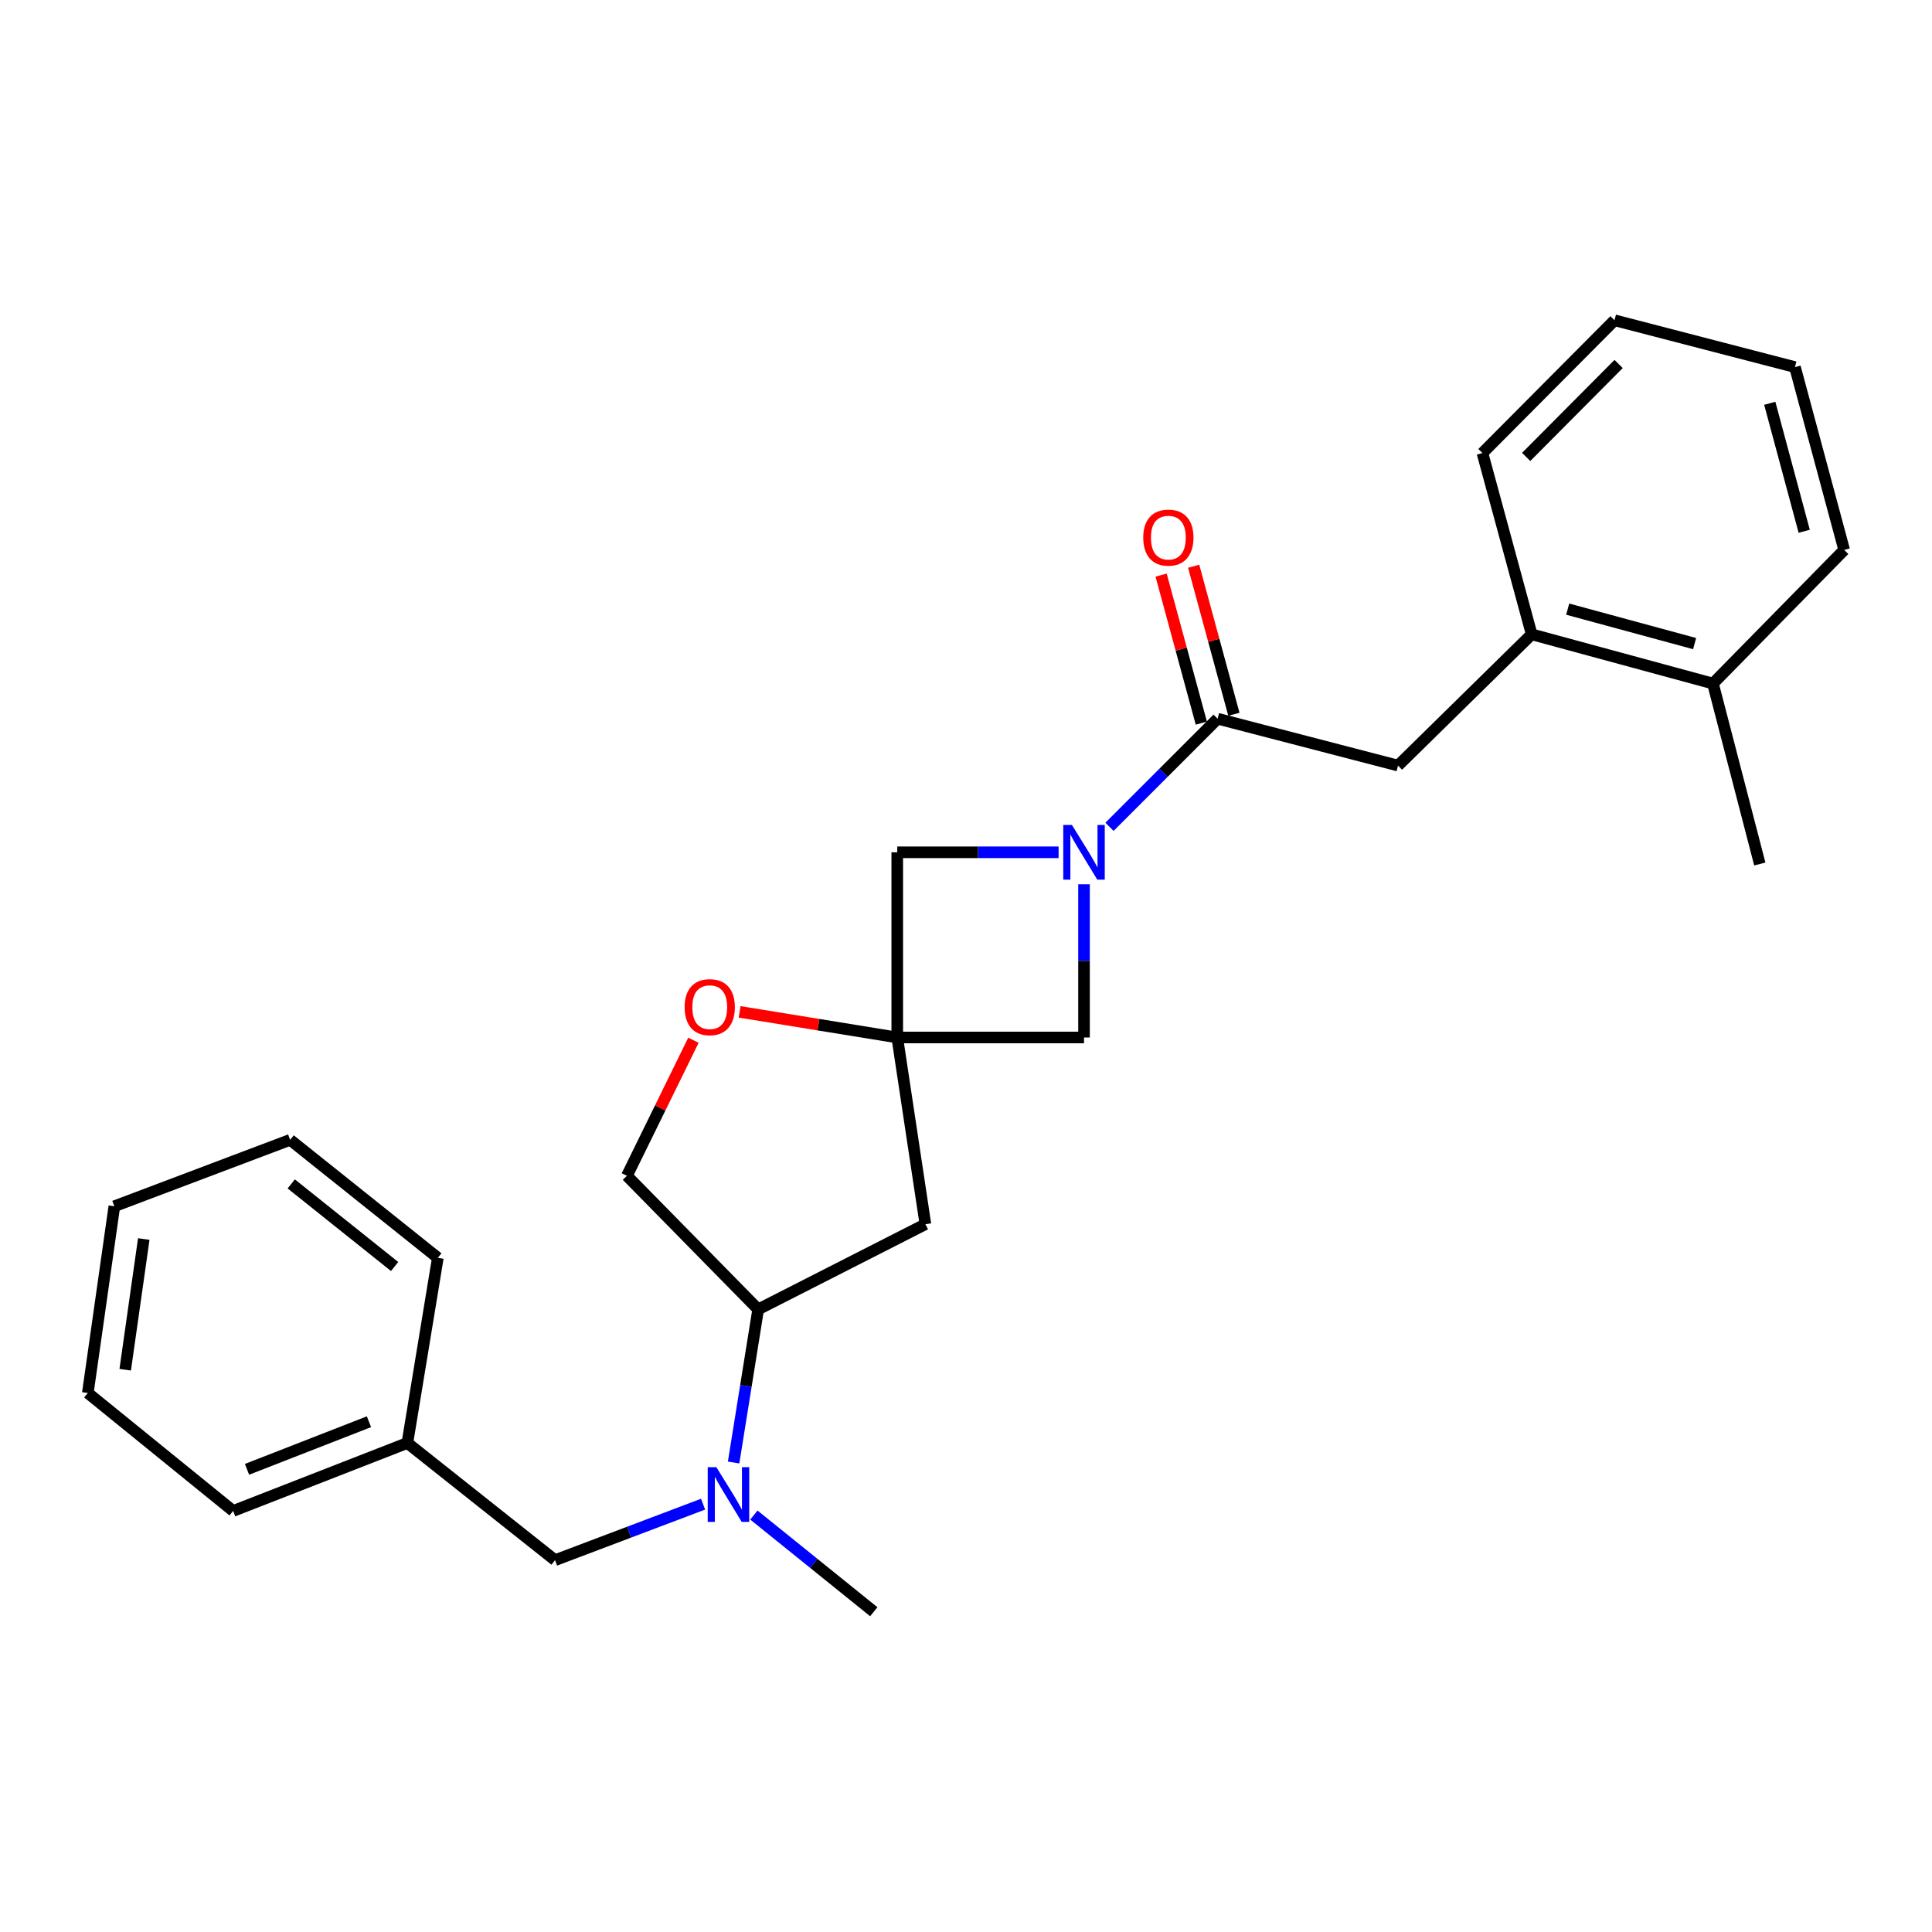 <?xml version='1.0' encoding='iso-8859-1'?>
<svg version='1.1' baseProfile='full'
              xmlns='http://www.w3.org/2000/svg'
                      xmlns:rdkit='http://www.rdkit.org/xml'
                      xmlns:xlink='http://www.w3.org/1999/xlink'
                  xml:space='preserve'
width='1000px' height='1000px' viewBox='0 0 1000 1000'>
<!-- END OF HEADER -->
<rect style='opacity:1.0;fill:#FFFFFF;stroke:none' width='1000' height='1000' x='0' y='0'> </rect>
<path class='bond-1' d='M 574.269,427.963 L 602.25,399.981' style='fill:none;fill-rule:evenodd;stroke:#0000FF;stroke-width:6px;stroke-linecap:butt;stroke-linejoin:miter;stroke-opacity:1' />
<path class='bond-1' d='M 602.25,399.981 L 630.232,372' style='fill:none;fill-rule:evenodd;stroke:#000000;stroke-width:6px;stroke-linecap:butt;stroke-linejoin:miter;stroke-opacity:1' />
<path class='bond-4' d='M 561.084,457.704 L 561.084,497.352' style='fill:none;fill-rule:evenodd;stroke:#0000FF;stroke-width:6px;stroke-linecap:butt;stroke-linejoin:miter;stroke-opacity:1' />
<path class='bond-4' d='M 561.084,497.352 L 561.084,537' style='fill:none;fill-rule:evenodd;stroke:#000000;stroke-width:6px;stroke-linecap:butt;stroke-linejoin:miter;stroke-opacity:1' />
<path class='bond-5' d='M 547.927,441.148 L 506.172,441.148' style='fill:none;fill-rule:evenodd;stroke:#0000FF;stroke-width:6px;stroke-linecap:butt;stroke-linejoin:miter;stroke-opacity:1' />
<path class='bond-5' d='M 506.172,441.148 L 464.417,441.148' style='fill:none;fill-rule:evenodd;stroke:#000000;stroke-width:6px;stroke-linecap:butt;stroke-linejoin:miter;stroke-opacity:1' />
<path class='bond-0' d='M 464.417,537 L 464.417,441.148' style='fill:none;fill-rule:evenodd;stroke:#000000;stroke-width:6px;stroke-linecap:butt;stroke-linejoin:miter;stroke-opacity:1' />
<path class='bond-2' d='M 464.417,537 L 423.618,530.367' style='fill:none;fill-rule:evenodd;stroke:#000000;stroke-width:6px;stroke-linecap:butt;stroke-linejoin:miter;stroke-opacity:1' />
<path class='bond-2' d='M 423.618,530.367 L 382.82,523.735' style='fill:none;fill-rule:evenodd;stroke:#FF0000;stroke-width:6px;stroke-linecap:butt;stroke-linejoin:miter;stroke-opacity:1' />
<path class='bond-3' d='M 464.417,537 L 478.982,633.648' style='fill:none;fill-rule:evenodd;stroke:#000000;stroke-width:6px;stroke-linecap:butt;stroke-linejoin:miter;stroke-opacity:1' />
<path class='bond-26' d='M 464.417,537 L 561.084,537' style='fill:none;fill-rule:evenodd;stroke:#000000;stroke-width:6px;stroke-linecap:butt;stroke-linejoin:miter;stroke-opacity:1' />
<path class='bond-6' d='M 630.232,372 L 723.619,396.269' style='fill:none;fill-rule:evenodd;stroke:#000000;stroke-width:6px;stroke-linecap:butt;stroke-linejoin:miter;stroke-opacity:1' />
<path class='bond-10' d='M 638.66,369.71 L 628.249,331.398' style='fill:none;fill-rule:evenodd;stroke:#000000;stroke-width:6px;stroke-linecap:butt;stroke-linejoin:miter;stroke-opacity:1' />
<path class='bond-10' d='M 628.249,331.398 L 617.839,293.086' style='fill:none;fill-rule:evenodd;stroke:#FF0000;stroke-width:6px;stroke-linecap:butt;stroke-linejoin:miter;stroke-opacity:1' />
<path class='bond-10' d='M 621.804,374.29 L 611.394,335.978' style='fill:none;fill-rule:evenodd;stroke:#000000;stroke-width:6px;stroke-linecap:butt;stroke-linejoin:miter;stroke-opacity:1' />
<path class='bond-10' d='M 611.394,335.978 L 600.984,297.666' style='fill:none;fill-rule:evenodd;stroke:#FF0000;stroke-width:6px;stroke-linecap:butt;stroke-linejoin:miter;stroke-opacity:1' />
<path class='bond-11' d='M 358.925,538.415 L 341.708,573.499' style='fill:none;fill-rule:evenodd;stroke:#FF0000;stroke-width:6px;stroke-linecap:butt;stroke-linejoin:miter;stroke-opacity:1' />
<path class='bond-11' d='M 341.708,573.499 L 324.491,608.583' style='fill:none;fill-rule:evenodd;stroke:#000000;stroke-width:6px;stroke-linecap:butt;stroke-linejoin:miter;stroke-opacity:1' />
<path class='bond-8' d='M 478.982,633.648 L 392.426,677.731' style='fill:none;fill-rule:evenodd;stroke:#000000;stroke-width:6px;stroke-linecap:butt;stroke-linejoin:miter;stroke-opacity:1' />
<path class='bond-9' d='M 723.619,396.269 L 792.787,328.324' style='fill:none;fill-rule:evenodd;stroke:#000000;stroke-width:6px;stroke-linecap:butt;stroke-linejoin:miter;stroke-opacity:1' />
<path class='bond-7' d='M 379.715,756.996 L 386.071,717.364' style='fill:none;fill-rule:evenodd;stroke:#0000FF;stroke-width:6px;stroke-linecap:butt;stroke-linejoin:miter;stroke-opacity:1' />
<path class='bond-7' d='M 386.071,717.364 L 392.426,677.731' style='fill:none;fill-rule:evenodd;stroke:#000000;stroke-width:6px;stroke-linecap:butt;stroke-linejoin:miter;stroke-opacity:1' />
<path class='bond-12' d='M 363.916,778.554 L 325.602,793.05' style='fill:none;fill-rule:evenodd;stroke:#0000FF;stroke-width:6px;stroke-linecap:butt;stroke-linejoin:miter;stroke-opacity:1' />
<path class='bond-12' d='M 325.602,793.05 L 287.288,807.546' style='fill:none;fill-rule:evenodd;stroke:#000000;stroke-width:6px;stroke-linecap:butt;stroke-linejoin:miter;stroke-opacity:1' />
<path class='bond-15' d='M 390.211,784.191 L 421.239,809.211' style='fill:none;fill-rule:evenodd;stroke:#0000FF;stroke-width:6px;stroke-linecap:butt;stroke-linejoin:miter;stroke-opacity:1' />
<path class='bond-15' d='M 421.239,809.211 L 452.268,834.231' style='fill:none;fill-rule:evenodd;stroke:#000000;stroke-width:6px;stroke-linecap:butt;stroke-linejoin:miter;stroke-opacity:1' />
<path class='bond-27' d='M 392.426,677.731 L 324.491,608.583' style='fill:none;fill-rule:evenodd;stroke:#000000;stroke-width:6px;stroke-linecap:butt;stroke-linejoin:miter;stroke-opacity:1' />
<path class='bond-13' d='M 792.787,328.324 L 886.62,353.806' style='fill:none;fill-rule:evenodd;stroke:#000000;stroke-width:6px;stroke-linecap:butt;stroke-linejoin:miter;stroke-opacity:1' />
<path class='bond-13' d='M 811.439,315.29 L 877.123,333.127' style='fill:none;fill-rule:evenodd;stroke:#000000;stroke-width:6px;stroke-linecap:butt;stroke-linejoin:miter;stroke-opacity:1' />
<path class='bond-16' d='M 792.787,328.324 L 767.305,234.5' style='fill:none;fill-rule:evenodd;stroke:#000000;stroke-width:6px;stroke-linecap:butt;stroke-linejoin:miter;stroke-opacity:1' />
<path class='bond-14' d='M 287.288,807.546 L 210.852,746.879' style='fill:none;fill-rule:evenodd;stroke:#000000;stroke-width:6px;stroke-linecap:butt;stroke-linejoin:miter;stroke-opacity:1' />
<path class='bond-17' d='M 886.62,353.806 L 910.87,447.212' style='fill:none;fill-rule:evenodd;stroke:#000000;stroke-width:6px;stroke-linecap:butt;stroke-linejoin:miter;stroke-opacity:1' />
<path class='bond-18' d='M 886.62,353.806 L 954.545,284.648' style='fill:none;fill-rule:evenodd;stroke:#000000;stroke-width:6px;stroke-linecap:butt;stroke-linejoin:miter;stroke-opacity:1' />
<path class='bond-19' d='M 210.852,746.879 L 120.677,782.074' style='fill:none;fill-rule:evenodd;stroke:#000000;stroke-width:6px;stroke-linecap:butt;stroke-linejoin:miter;stroke-opacity:1' />
<path class='bond-19' d='M 190.975,735.887 L 127.853,760.523' style='fill:none;fill-rule:evenodd;stroke:#000000;stroke-width:6px;stroke-linecap:butt;stroke-linejoin:miter;stroke-opacity:1' />
<path class='bond-20' d='M 210.852,746.879 L 226.621,651.056' style='fill:none;fill-rule:evenodd;stroke:#000000;stroke-width:6px;stroke-linecap:butt;stroke-linejoin:miter;stroke-opacity:1' />
<path class='bond-21' d='M 767.305,234.5 L 835.667,165.769' style='fill:none;fill-rule:evenodd;stroke:#000000;stroke-width:6px;stroke-linecap:butt;stroke-linejoin:miter;stroke-opacity:1' />
<path class='bond-21' d='M 789.943,236.508 L 837.796,188.396' style='fill:none;fill-rule:evenodd;stroke:#000000;stroke-width:6px;stroke-linecap:butt;stroke-linejoin:miter;stroke-opacity:1' />
<path class='bond-28' d='M 954.545,284.648 L 929.074,190.009' style='fill:none;fill-rule:evenodd;stroke:#000000;stroke-width:6px;stroke-linecap:butt;stroke-linejoin:miter;stroke-opacity:1' />
<path class='bond-28' d='M 933.858,274.992 L 916.028,208.744' style='fill:none;fill-rule:evenodd;stroke:#000000;stroke-width:6px;stroke-linecap:butt;stroke-linejoin:miter;stroke-opacity:1' />
<path class='bond-24' d='M 120.677,782.074 L 45.455,721.009' style='fill:none;fill-rule:evenodd;stroke:#000000;stroke-width:6px;stroke-linecap:butt;stroke-linejoin:miter;stroke-opacity:1' />
<path class='bond-23' d='M 226.621,651.056 L 150.185,589.981' style='fill:none;fill-rule:evenodd;stroke:#000000;stroke-width:6px;stroke-linecap:butt;stroke-linejoin:miter;stroke-opacity:1' />
<path class='bond-23' d='M 204.252,655.54 L 150.748,612.788' style='fill:none;fill-rule:evenodd;stroke:#000000;stroke-width:6px;stroke-linecap:butt;stroke-linejoin:miter;stroke-opacity:1' />
<path class='bond-22' d='M 835.667,165.769 L 929.074,190.009' style='fill:none;fill-rule:evenodd;stroke:#000000;stroke-width:6px;stroke-linecap:butt;stroke-linejoin:miter;stroke-opacity:1' />
<path class='bond-25' d='M 150.185,589.981 L 59.185,624.361' style='fill:none;fill-rule:evenodd;stroke:#000000;stroke-width:6px;stroke-linecap:butt;stroke-linejoin:miter;stroke-opacity:1' />
<path class='bond-29' d='M 45.455,721.009 L 59.185,624.361' style='fill:none;fill-rule:evenodd;stroke:#000000;stroke-width:6px;stroke-linecap:butt;stroke-linejoin:miter;stroke-opacity:1' />
<path class='bond-29' d='M 64.807,708.969 L 74.418,641.315' style='fill:none;fill-rule:evenodd;stroke:#000000;stroke-width:6px;stroke-linecap:butt;stroke-linejoin:miter;stroke-opacity:1' />
<path  class='atom-0' d='M 554.824 426.988
L 564.104 441.988
Q 565.024 443.468, 566.504 446.148
Q 567.984 448.828, 568.064 448.988
L 568.064 426.988
L 571.824 426.988
L 571.824 455.308
L 567.944 455.308
L 557.984 438.908
Q 556.824 436.988, 555.584 434.788
Q 554.384 432.588, 554.024 431.908
L 554.024 455.308
L 550.344 455.308
L 550.344 426.988
L 554.824 426.988
' fill='#0000FF'/>
<path  class='atom-3' d='M 354.362 521.302
Q 354.362 514.502, 357.722 510.702
Q 361.082 506.902, 367.362 506.902
Q 373.642 506.902, 377.002 510.702
Q 380.362 514.502, 380.362 521.302
Q 380.362 528.182, 376.962 532.102
Q 373.562 535.982, 367.362 535.982
Q 361.122 535.982, 357.722 532.102
Q 354.362 528.222, 354.362 521.302
M 367.362 532.782
Q 371.682 532.782, 374.002 529.902
Q 376.362 526.982, 376.362 521.302
Q 376.362 515.742, 374.002 512.942
Q 371.682 510.102, 367.362 510.102
Q 363.042 510.102, 360.682 512.902
Q 358.362 515.702, 358.362 521.302
Q 358.362 527.022, 360.682 529.902
Q 363.042 532.782, 367.362 532.782
' fill='#FF0000'/>
<path  class='atom-8' d='M 370.795 759.423
L 380.075 774.423
Q 380.995 775.903, 382.475 778.583
Q 383.955 781.263, 384.035 781.423
L 384.035 759.423
L 387.795 759.423
L 387.795 787.743
L 383.915 787.743
L 373.955 771.343
Q 372.795 769.423, 371.555 767.223
Q 370.355 765.023, 369.995 764.343
L 369.995 787.743
L 366.315 787.743
L 366.315 759.423
L 370.795 759.423
' fill='#0000FF'/>
<path  class='atom-11' d='M 591.741 278.266
Q 591.741 271.466, 595.101 267.666
Q 598.461 263.866, 604.741 263.866
Q 611.021 263.866, 614.381 267.666
Q 617.741 271.466, 617.741 278.266
Q 617.741 285.146, 614.341 289.066
Q 610.941 292.946, 604.741 292.946
Q 598.501 292.946, 595.101 289.066
Q 591.741 285.186, 591.741 278.266
M 604.741 289.746
Q 609.061 289.746, 611.381 286.866
Q 613.741 283.946, 613.741 278.266
Q 613.741 272.706, 611.381 269.906
Q 609.061 267.066, 604.741 267.066
Q 600.421 267.066, 598.061 269.866
Q 595.741 272.666, 595.741 278.266
Q 595.741 283.986, 598.061 286.866
Q 600.421 289.746, 604.741 289.746
' fill='#FF0000'/>
</svg>
